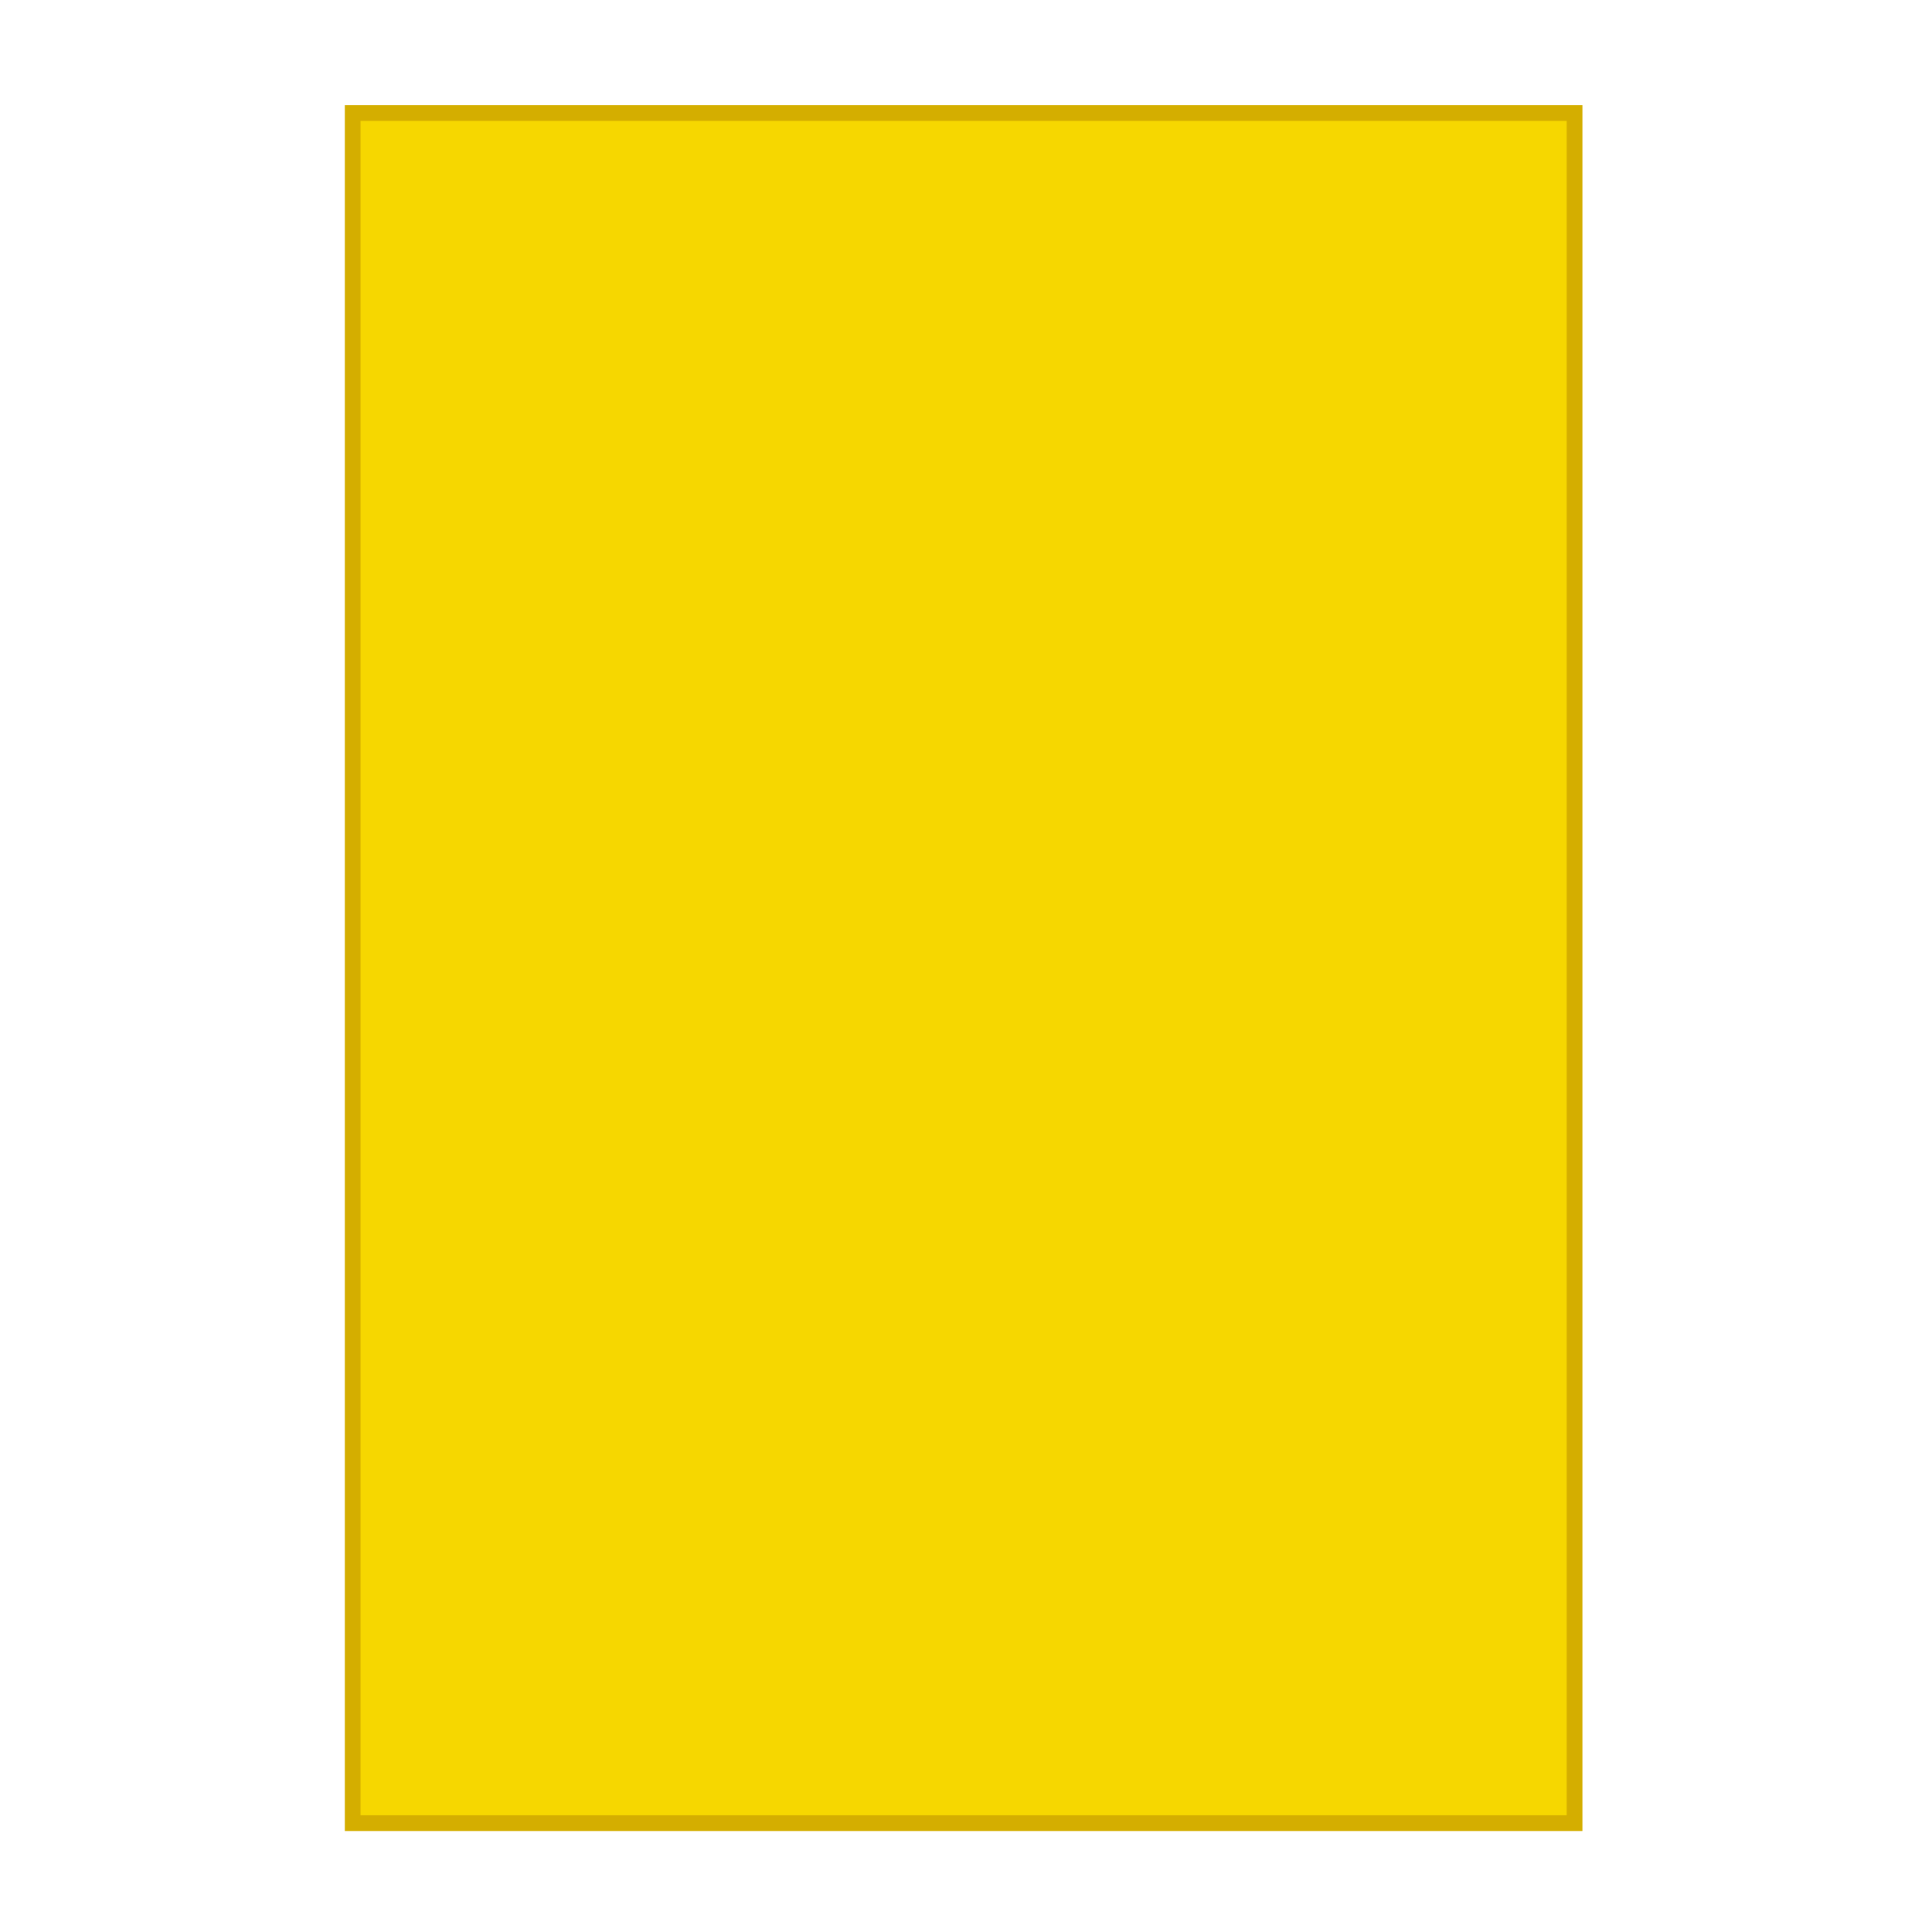 <?xml version="1.0" encoding="iso-8859-1"?>
<svg fill="#000000" width="800px" height="800px" viewBox="0 0 122.88 122.88" version="1.1" id="Layer_1" style="enable-background:new 0 0 122.88 122.88" xmlns="http://www.w3.org/2000/svg">
  <defs>
    <linearGradient gradientUnits="userSpaceOnUse" x1="61.288" y1="7.19" x2="61.288" y2="115.956" id="gradient-0">
      <stop offset="0" style="stop-color: rgb(96.471% 84.314% 0%)"></stop>
      <stop offset="1" style="stop-color: rgb(55.717% 48.252% 0%)"></stop>
    </linearGradient>
  </defs>
  <style type="text/css">.st0{fill-rule:evenodd;clip-rule:evenodd;}</style>
  <rect x="22.431" y="7.19" width="77.715" height="108.766" style="fill-rule: nonzero; fill: rgb(246, 215, 0); paint-order: fill; stroke: rgb(212, 174, 0);"></rect>
</svg>